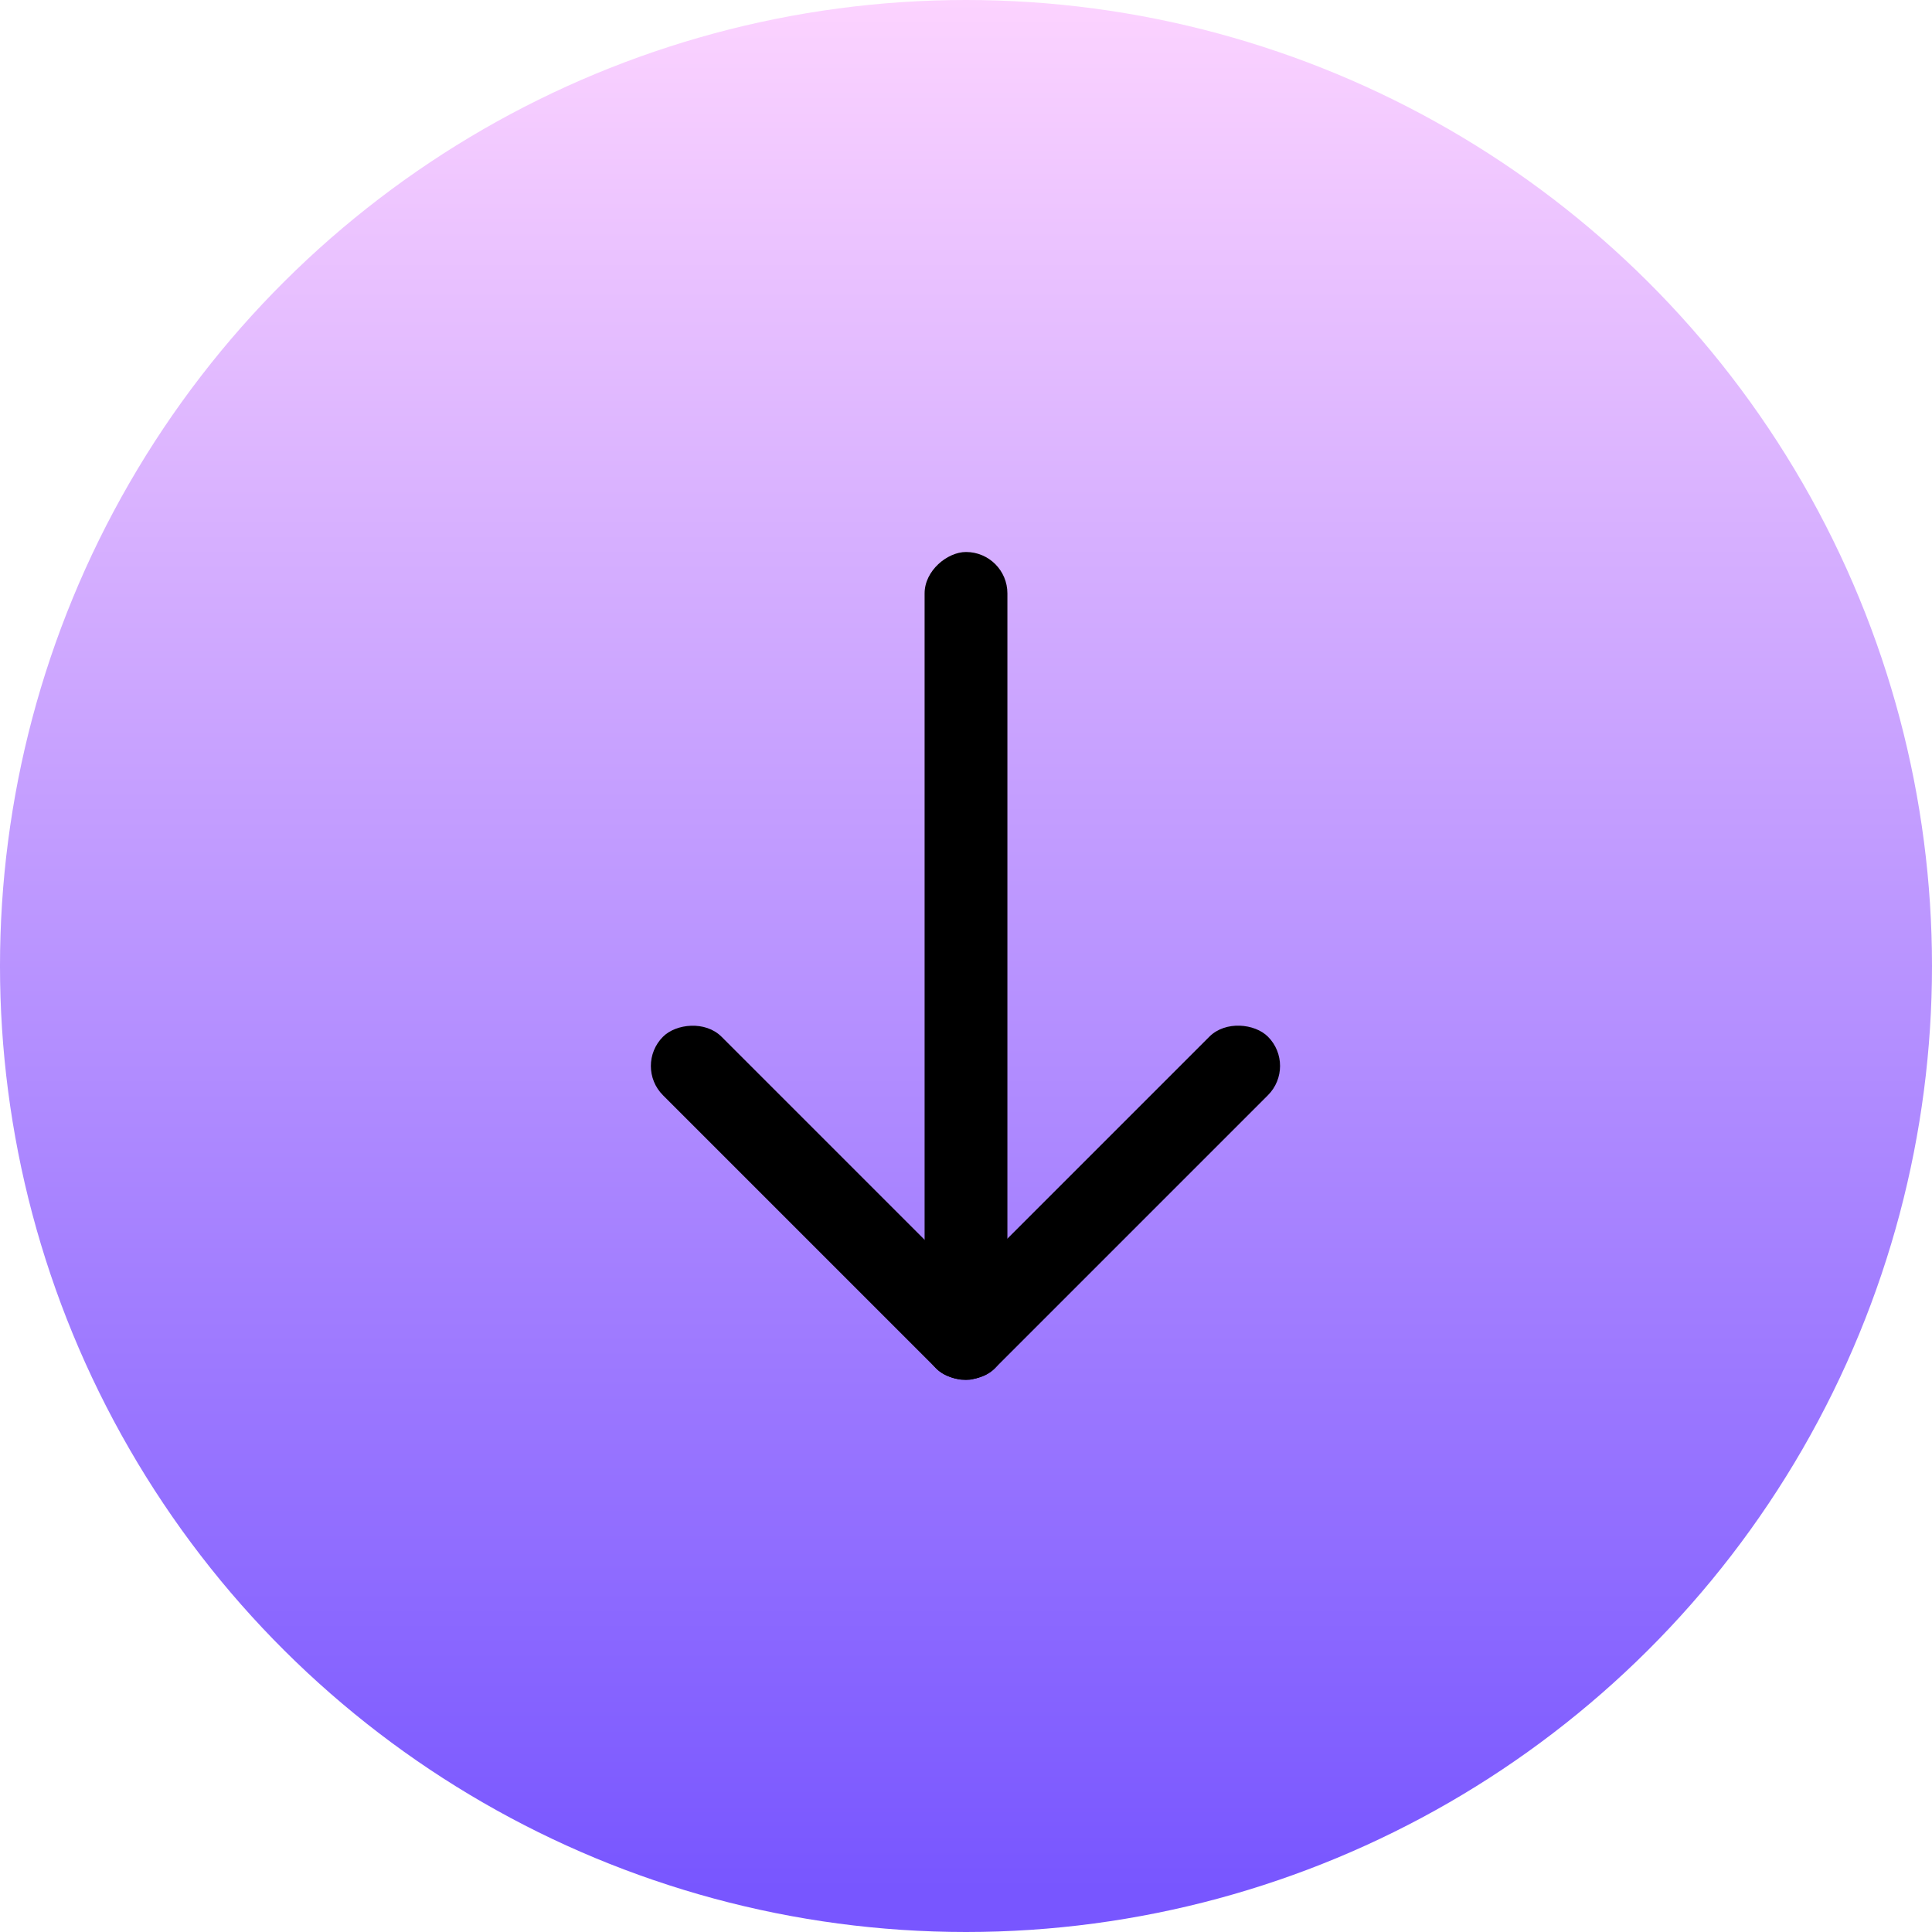 <svg width="70" height="70" viewBox="0 0 70 70" fill="none" xmlns="http://www.w3.org/2000/svg">
<circle cx="35" cy="35" r="35" transform="rotate(90 35 35)" fill="url(#paint0_linear_325_2431)"/>
<rect x="36.5" y="20" width="30" height="3" rx="1.5" transform="rotate(90 36.5 20)" fill="black"/>
<rect x="47" y="38.621" width="17" height="3" rx="1.5" transform="rotate(135 47 38.621)" fill="black"/>
<rect width="17" height="3" rx="1.5" transform="matrix(-0.707 -0.707 -0.707 0.707 37.101 48.521)" fill="black"/>
<defs>
<linearGradient id="paint0_linear_325_2431" x1="2.36713e-06" y1="35" x2="68.5" y2="35" gradientUnits="userSpaceOnUse">
<stop stop-color="#FCD3FF"/>
<stop offset="1" stop-color="#7856FF"/>
</linearGradient>
</defs>
</svg>
